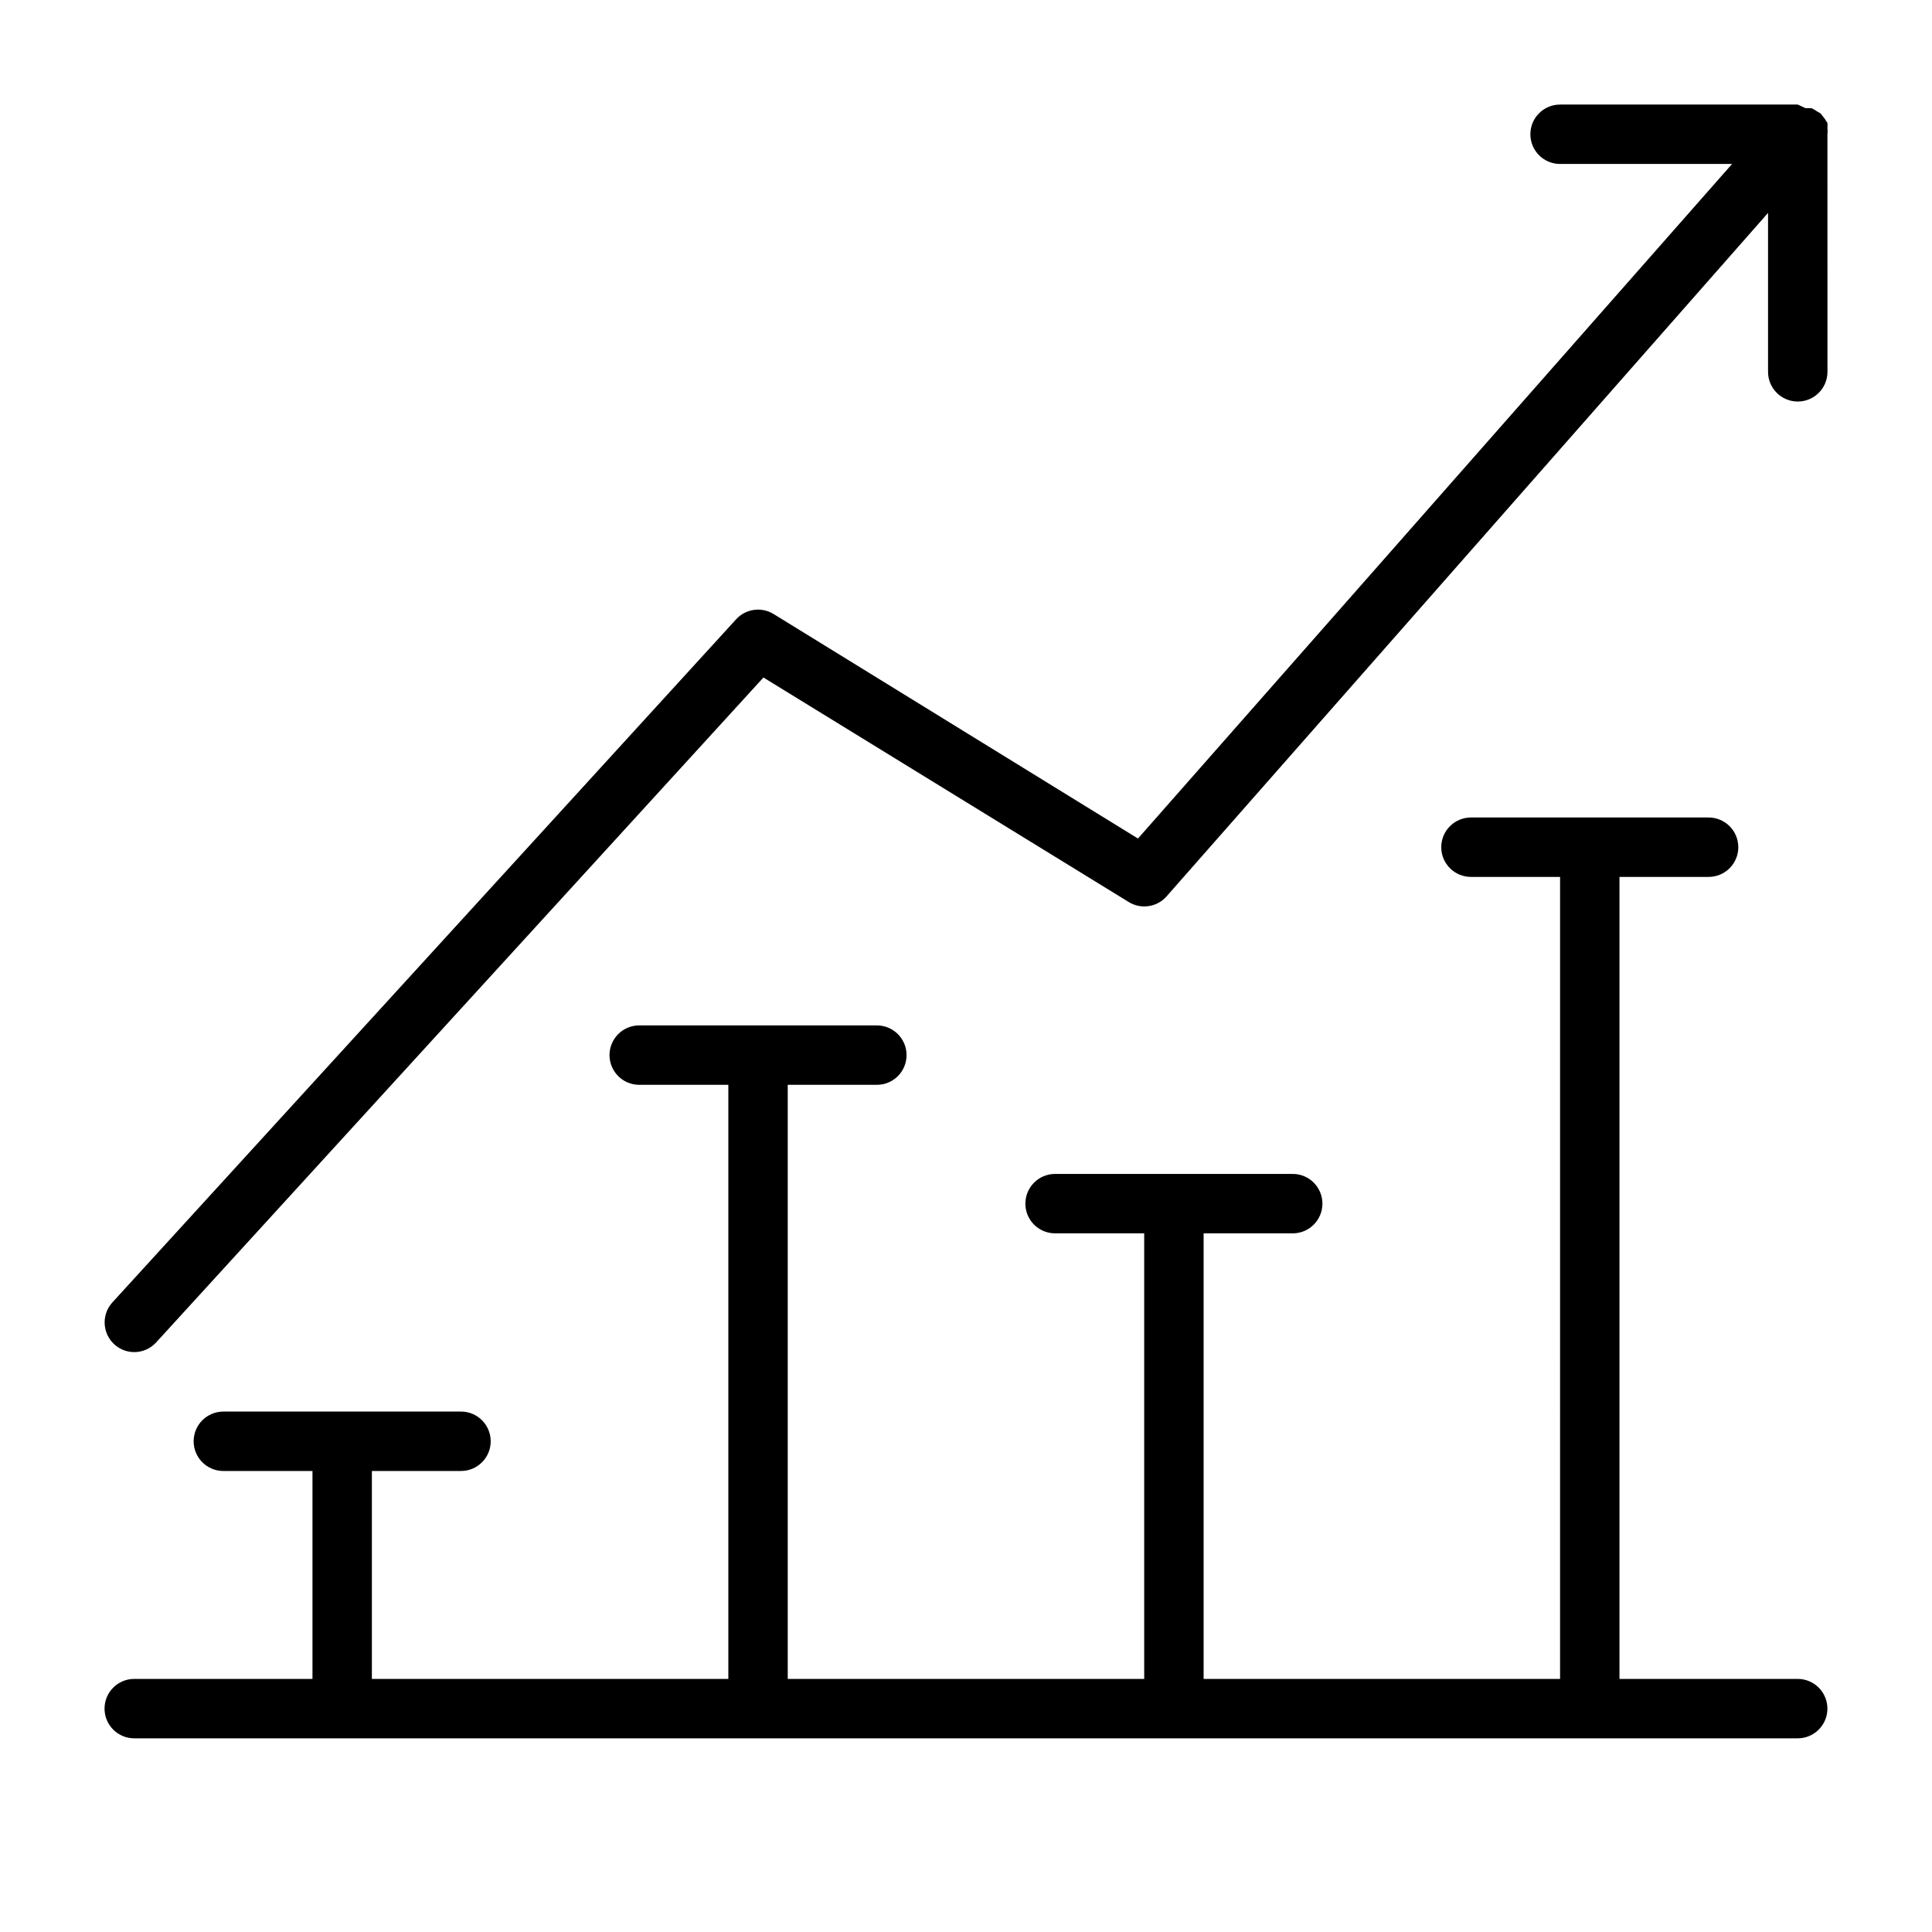 <?xml version="1.0" encoding="UTF-8"?>
<!-- Uploaded to: ICON Repo, www.svgrepo.com, Generator: ICON Repo Mixer Tools -->
<svg fill="#000000" width="800px" height="800px" version="1.1" viewBox="144 144 512 512" xmlns="http://www.w3.org/2000/svg">
 <g>
  <path d="m620.41 588.93h-47.23v-212.54h23.617c4.348 0 7.871-3.523 7.871-7.871 0-4.348-3.523-7.875-7.871-7.875h-62.977c-4.348 0-7.875 3.527-7.875 7.875 0 4.348 3.527 7.871 7.875 7.871h23.617l-0.004 212.54h-94.461v-118.08h23.617-0.004c4.348 0 7.871-3.523 7.871-7.871 0-4.348-3.523-7.875-7.871-7.875h-62.977c-4.348 0-7.871 3.527-7.871 7.875 0 4.348 3.523 7.871 7.871 7.871h23.617v118.08h-94.465v-157.44h23.617c4.348 0 7.871-3.527 7.871-7.875 0-4.348-3.523-7.871-7.871-7.871h-62.977c-4.348 0-7.871 3.523-7.871 7.871 0 4.348 3.523 7.875 7.871 7.875h23.617v157.44h-94.465v-55.102h23.617c4.348 0 7.871-3.527 7.871-7.875 0-4.348-3.523-7.871-7.871-7.871h-62.977c-4.348 0-7.875 3.523-7.875 7.871 0 4.348 3.527 7.875 7.875 7.875h23.617v55.105l-47.234-0.004c-4.348 0-7.871 3.527-7.871 7.875 0 4.348 3.523 7.871 7.871 7.871h440.83c4.348 0 7.875-3.523 7.875-7.871 0-4.348-3.527-7.875-7.875-7.875z"/>
  <path d="m628.29 179.58c0.074-0.547 0.074-1.105 0-1.652 0.043-0.445 0.043-0.895 0-1.34l-0.707-1.102-1.102-1.418-0.945-0.551h-0.004c-0.469-0.332-0.969-0.625-1.496-0.863h-1.574l-2.047-0.945h-62.977c-4.348 0-7.871 3.523-7.871 7.871 0 4.348 3.523 7.871 7.871 7.871h45.578l-157.44 178.77-96.586-59.512c-3.219-1.965-7.379-1.371-9.918 1.418l-165.31 181.05c-2.082 2.309-2.613 5.625-1.355 8.465 1.262 2.84 4.07 4.676 7.18 4.684 2.223-0.008 4.336-0.949 5.824-2.598l160.91-176.18 96.824 59.512c3.254 1.988 7.469 1.359 9.996-1.496l159.41-181.14v42.117c0 4.348 3.523 7.871 7.871 7.871 4.348 0 7.875-3.523 7.875-7.871z"/>
 </g>
</svg>
